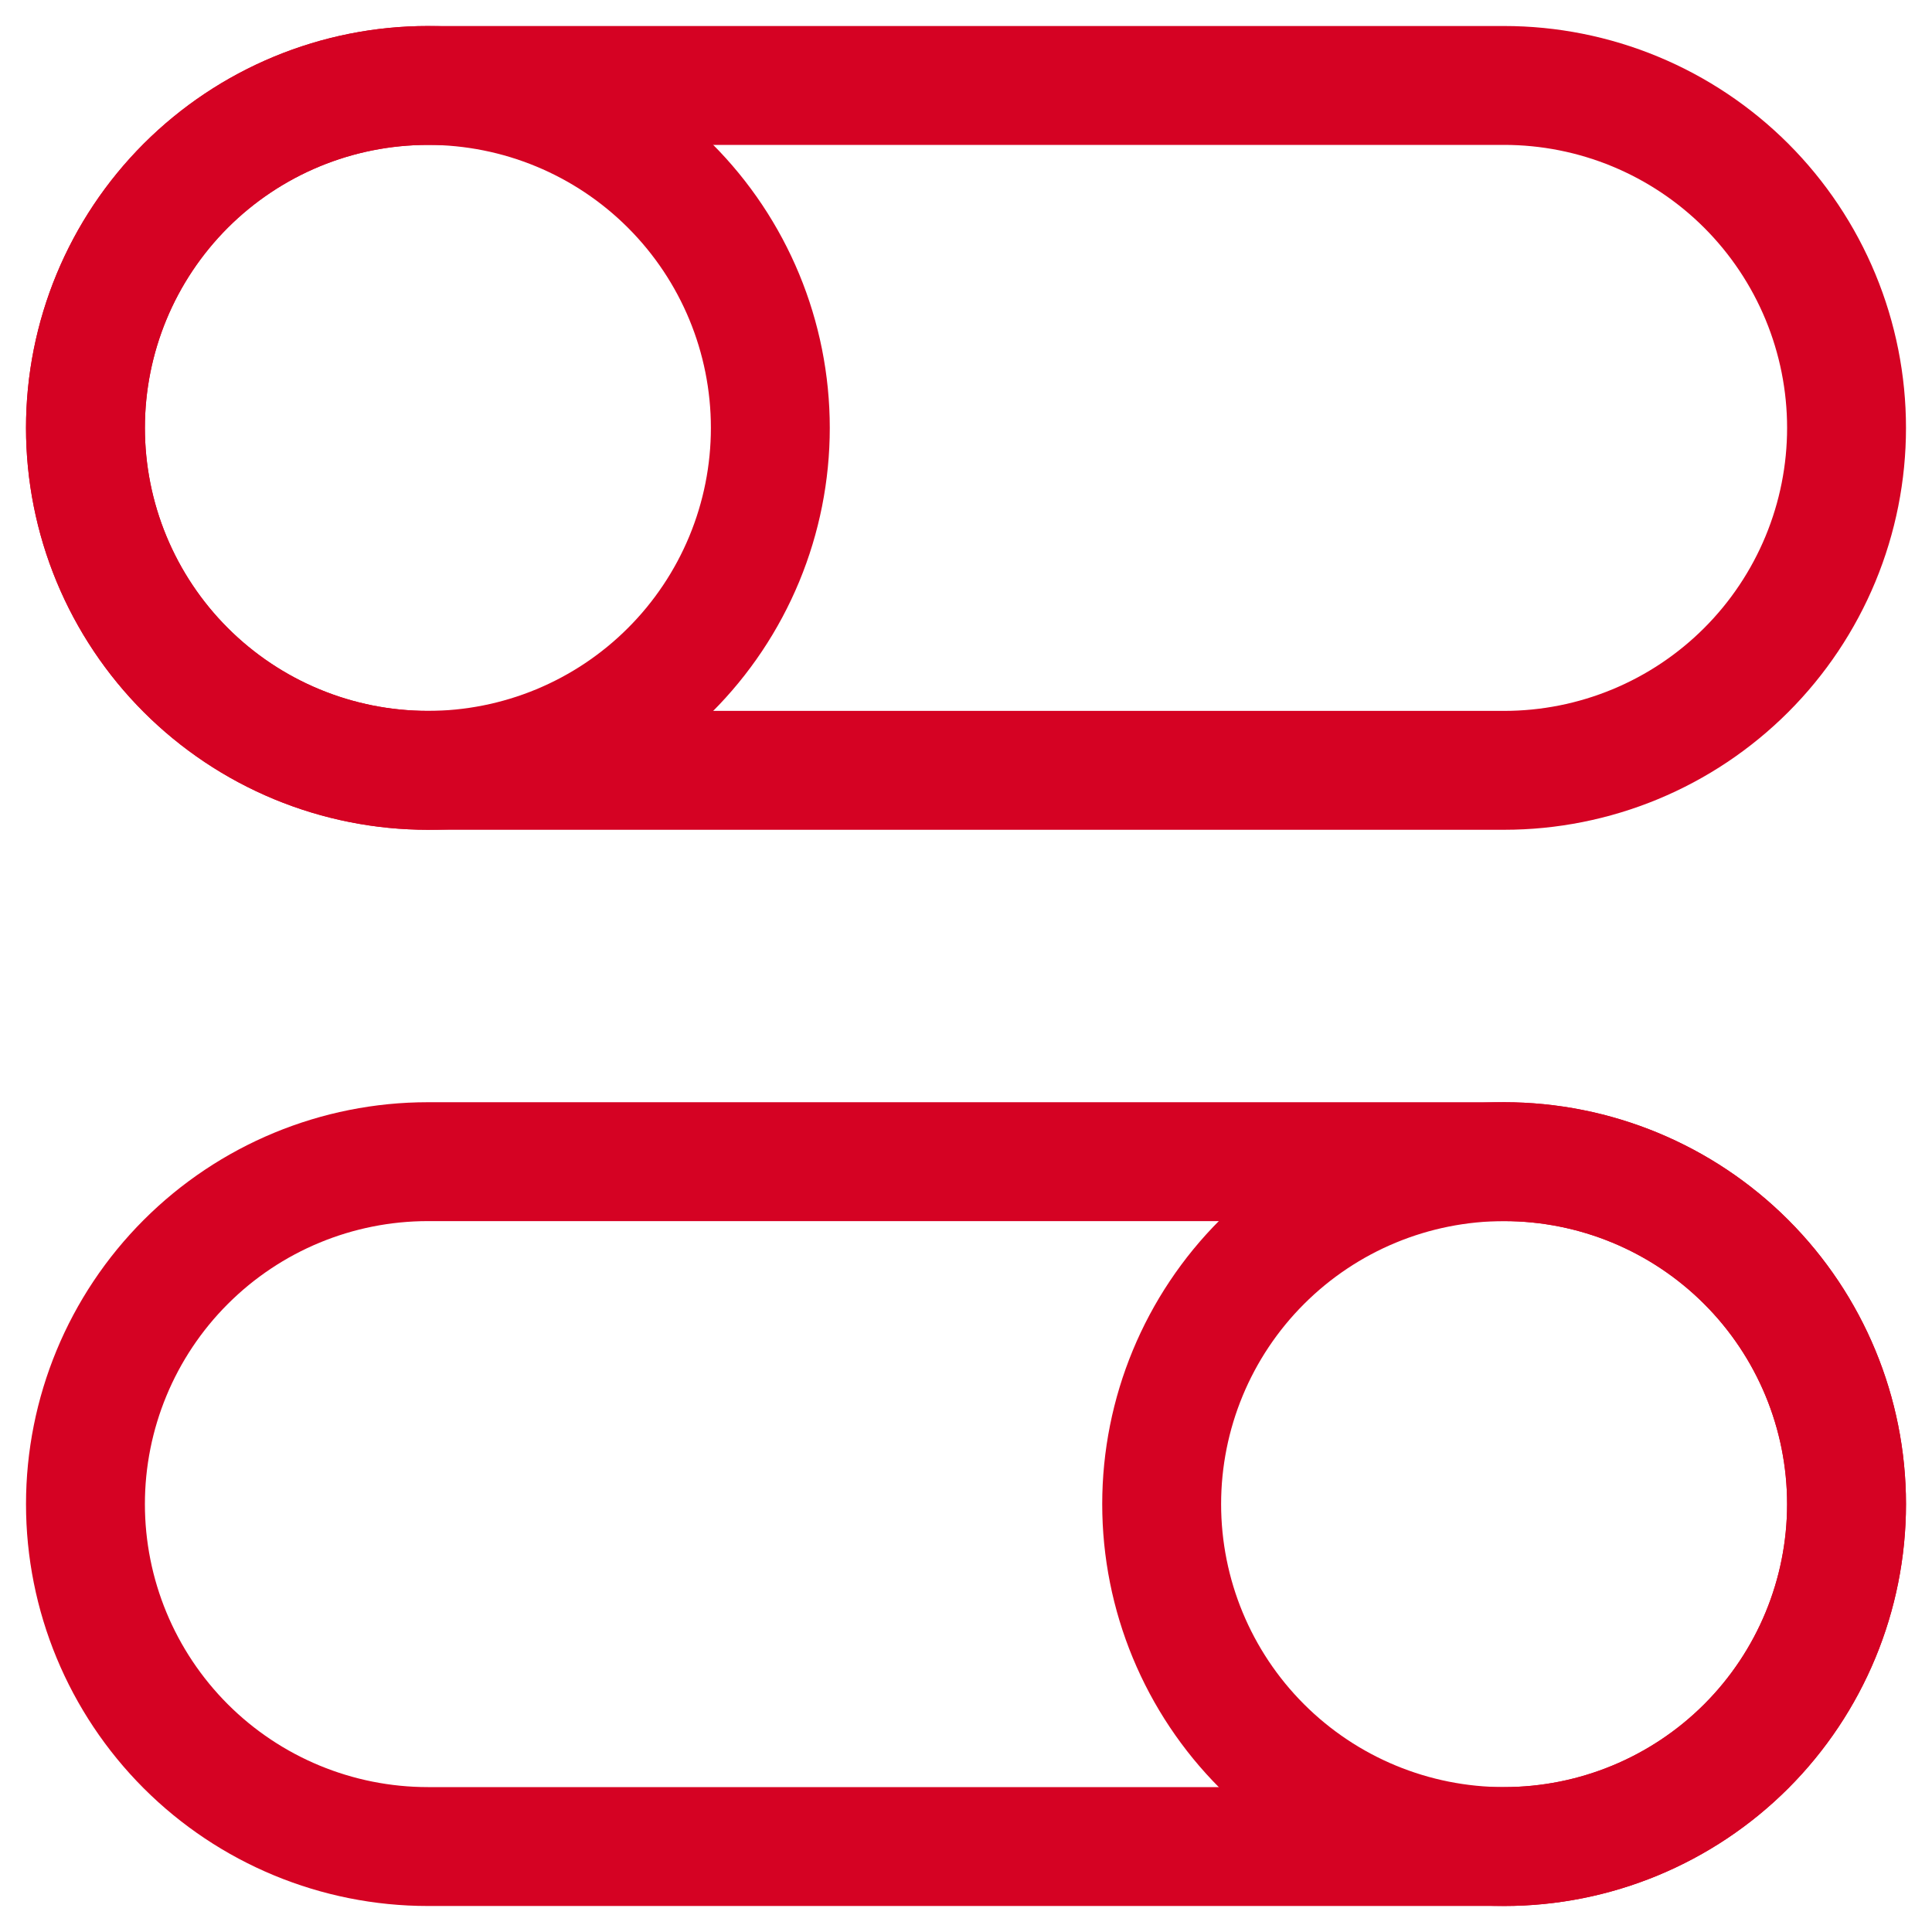 <svg width="65" height="65" viewBox="0 0 65 65" fill="none" xmlns="http://www.w3.org/2000/svg">
<path d="M62.125 50.604C62.125 53.66 60.911 56.59 58.751 58.751C56.59 60.911 53.66 62.125 50.604 62.125C47.549 62.125 44.618 60.911 42.458 58.751C40.297 56.59 39.083 53.66 39.083 50.604C39.083 47.549 40.297 44.618 42.458 42.458C44.618 40.297 47.549 39.083 50.604 39.083C53.66 39.083 56.59 40.297 58.751 42.458C60.911 44.618 62.125 47.549 62.125 50.604Z" stroke="#D50223" stroke-width="4" stroke-linecap="round" stroke-linejoin="round"/>
<path d="M50.604 39.083H14.396C11.34 39.083 8.41 40.297 6.249 42.458C4.089 44.618 2.875 47.549 2.875 50.604C2.875 53.66 4.089 56.59 6.249 58.751C8.41 60.911 11.34 62.125 14.396 62.125H50.604C53.66 62.125 56.59 60.911 58.751 58.751C60.911 56.59 62.125 53.66 62.125 50.604C62.125 47.549 60.911 44.618 58.751 42.458C56.59 40.297 53.66 39.083 50.604 39.083ZM2.875 14.396C2.875 15.909 3.173 17.407 3.752 18.805C4.331 20.202 5.18 21.473 6.249 22.542C7.319 23.612 8.589 24.461 9.987 25.04C11.385 25.619 12.883 25.917 14.396 25.917C15.909 25.917 17.407 25.619 18.805 25.04C20.202 24.461 21.473 23.612 22.542 22.542C23.612 21.473 24.461 20.202 25.04 18.805C25.619 17.407 25.917 15.909 25.917 14.396C25.917 11.34 24.703 8.41 22.542 6.249C20.382 4.089 17.451 2.875 14.396 2.875C11.34 2.875 8.41 4.089 6.249 6.249C4.089 8.41 2.875 11.34 2.875 14.396Z" stroke="#D50223" stroke-width="4" stroke-linecap="round" stroke-linejoin="round"/>
<path d="M14.396 2.875H50.604C52.117 2.875 53.615 3.173 55.013 3.752C56.411 4.331 57.681 5.18 58.751 6.249C59.82 7.319 60.669 8.589 61.248 9.987C61.827 11.385 62.125 12.883 62.125 14.396C62.125 15.909 61.827 17.407 61.248 18.805C60.669 20.202 59.82 21.473 58.751 22.542C57.681 23.612 56.411 24.461 55.013 25.04C53.615 25.619 52.117 25.917 50.604 25.917H14.396C12.883 25.917 11.385 25.619 9.987 25.04C8.589 24.461 7.319 23.612 6.249 22.542C5.18 21.473 4.331 20.202 3.752 18.805C3.173 17.407 2.875 15.909 2.875 14.396C2.875 12.883 3.173 11.385 3.752 9.987C4.331 8.589 5.18 7.319 6.249 6.249C7.319 5.18 8.589 4.331 9.987 3.752C11.385 3.173 12.883 2.875 14.396 2.875Z" stroke="#D50223" stroke-width="4" stroke-linecap="round" stroke-linejoin="round"/>
</svg>
